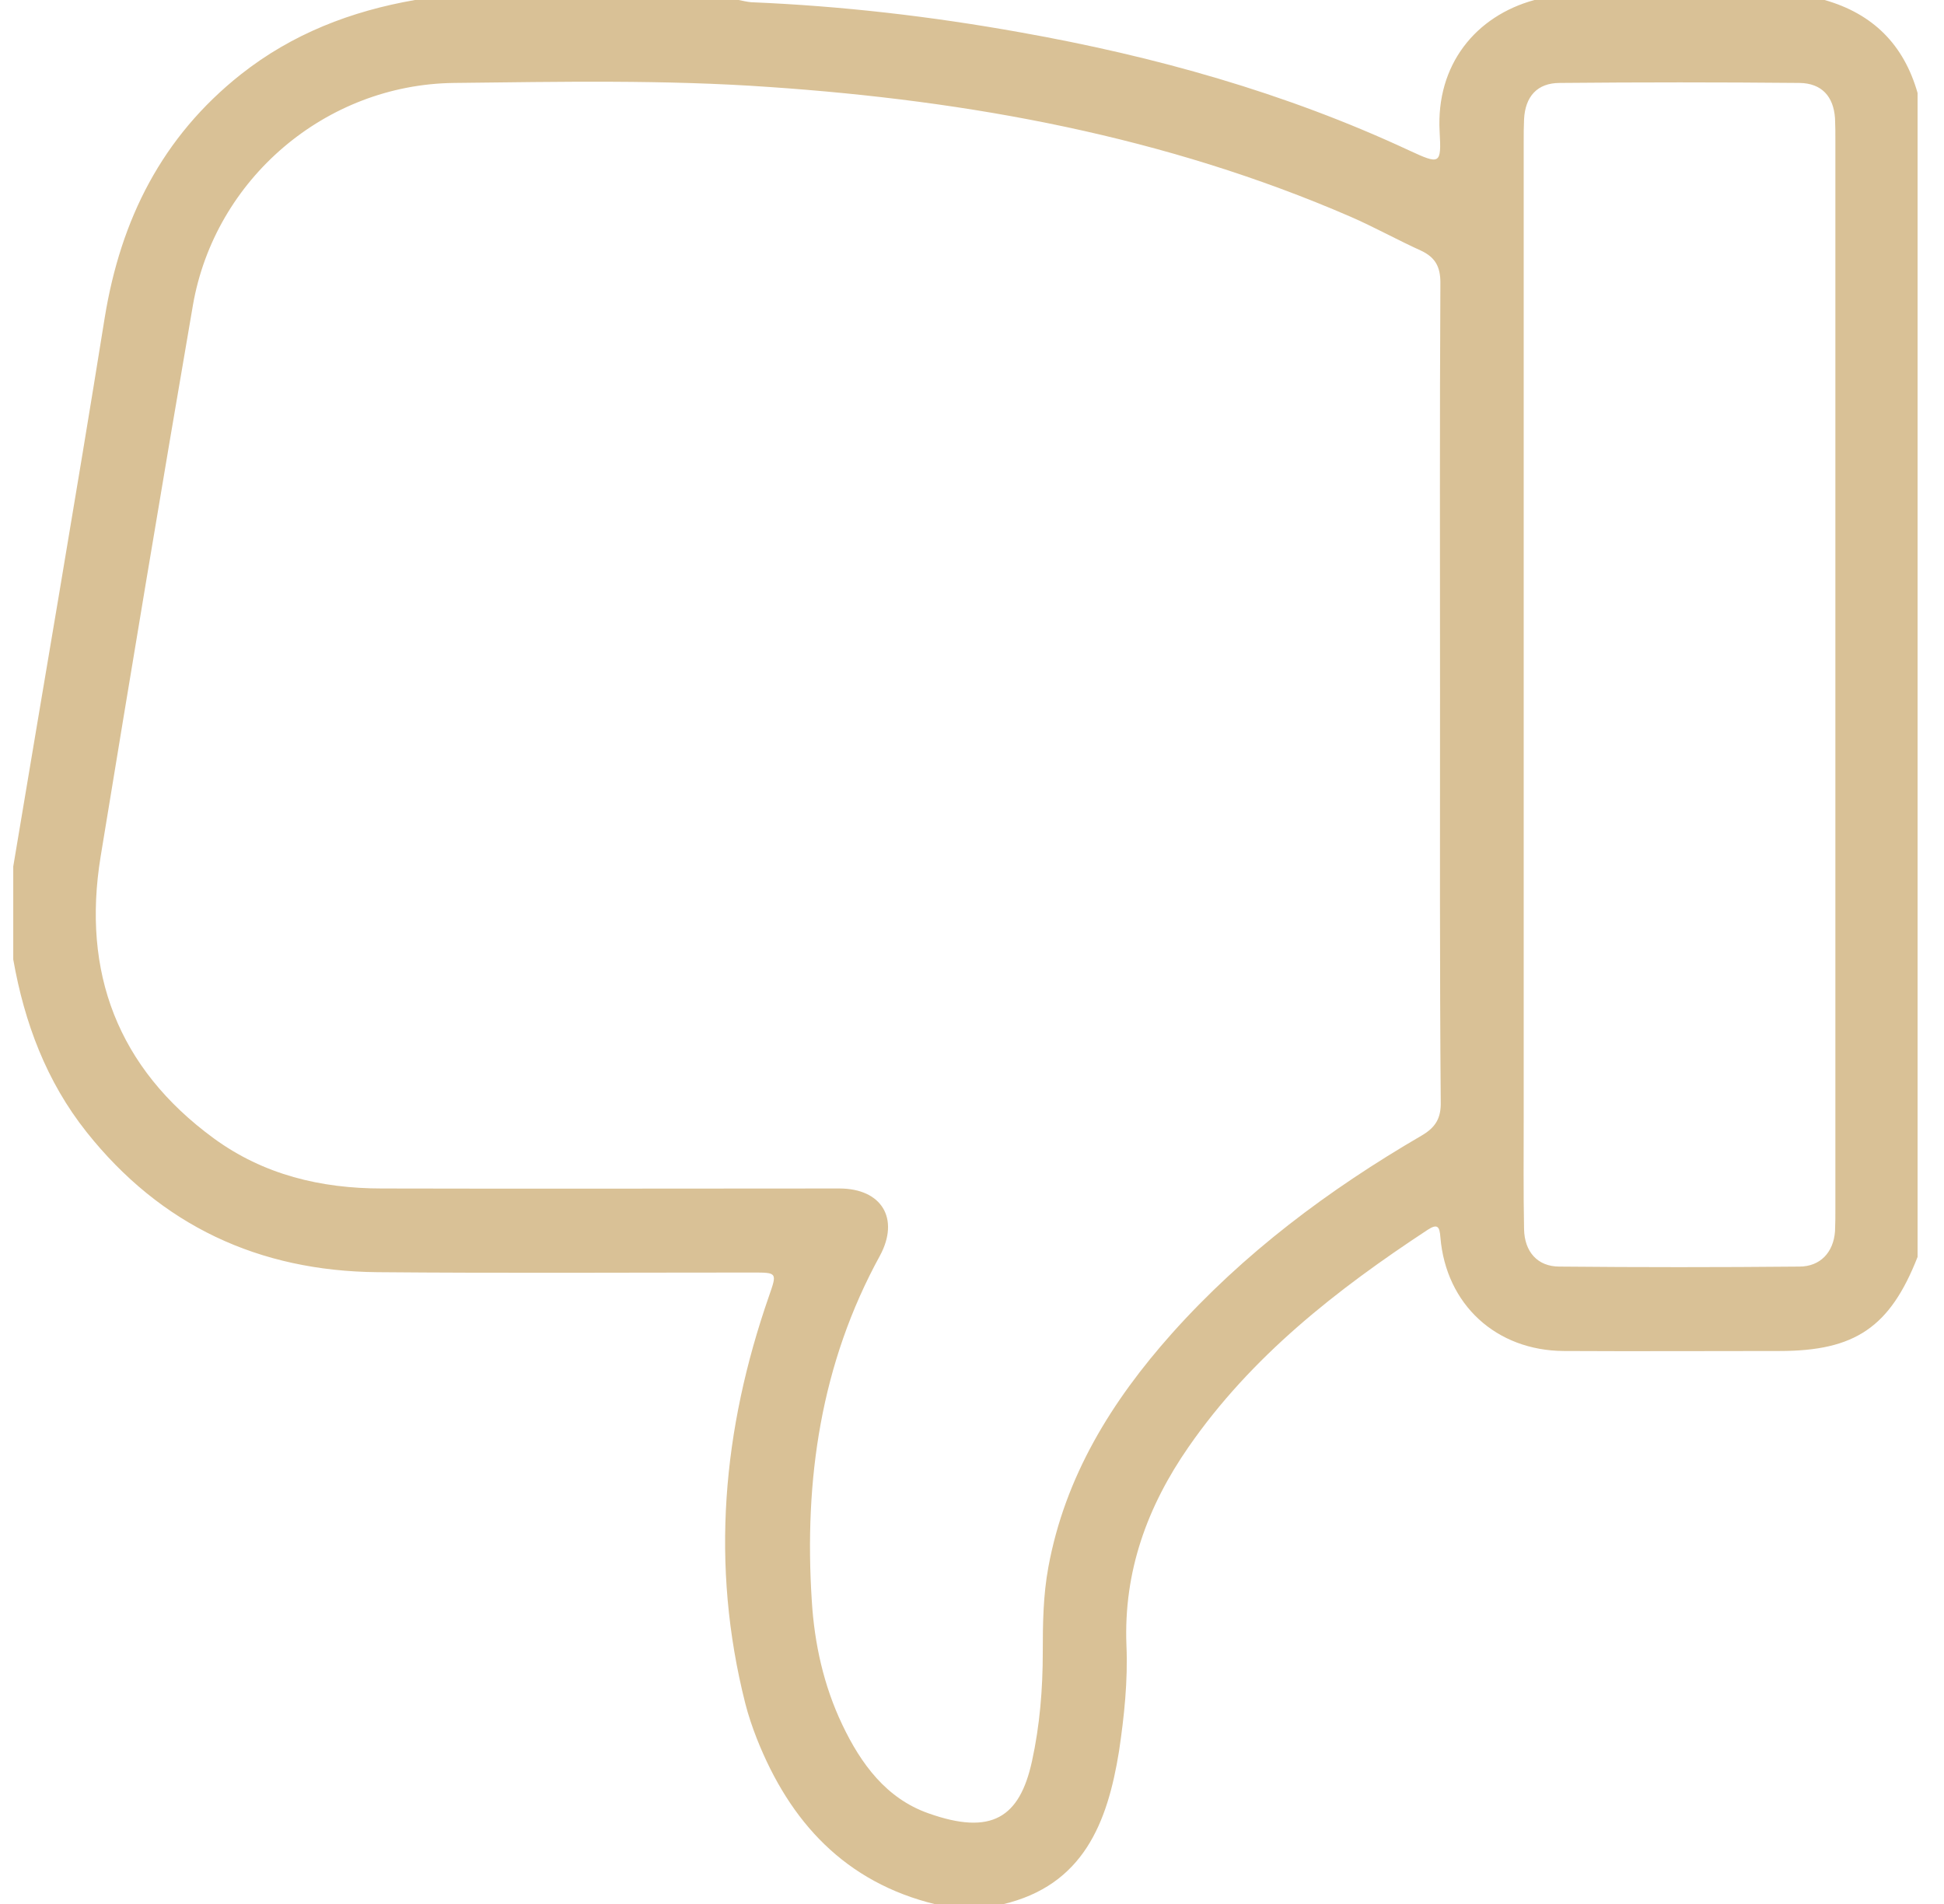 <svg xmlns="http://www.w3.org/2000/svg" width="49" height="48" viewBox="0 0 49 48" fill="none"><g clip-path="url(#clip0_131_366)"><path d="M25.271 48.009C24.709 48.009 24.146 48.009 23.584 48.009C21.306 47.456 19.909 45.938 19.075 43.828C18.962 43.538 18.859 43.237 18.784 42.938C17.903 39.45 18.212 36.038 19.384 32.672C19.59 32.081 19.59 32.081 18.971 32.081C15.822 32.081 12.662 32.1 9.512 32.072C6.531 32.044 4.056 30.9 2.181 28.538C1.168 27.262 0.615 25.781 0.334 24.188C0.334 23.409 0.334 22.622 0.334 21.844C1.103 17.231 1.9 12.619 2.64 8.006C3.043 5.531 4.084 3.45 6.071 1.875C7.365 0.853 8.846 0.281 10.459 0C13.178 0 15.896 0 18.615 0C18.718 0.019 18.831 0.047 18.934 0.056C21.212 0.15 23.471 0.412 25.721 0.816C29.096 1.416 32.387 2.334 35.509 3.788C36.297 4.153 36.334 4.153 36.287 3.319C36.193 1.631 37.197 0.403 38.678 0C41.115 0 43.553 0 45.99 0C47.209 0.347 47.987 1.125 48.334 2.344C48.334 12.122 48.334 21.909 48.334 31.688C47.64 33.459 46.759 34.059 44.856 34.059C43.047 34.059 41.237 34.069 39.418 34.059C37.712 34.05 36.447 32.888 36.306 31.191C36.287 30.919 36.231 30.844 35.987 31.003C33.69 32.513 31.543 34.191 29.959 36.478C28.918 37.978 28.318 39.619 28.393 41.484C28.431 42.375 28.337 43.266 28.206 44.147C27.915 45.956 27.306 47.531 25.271 48.009ZM36.297 17.484C36.297 14.034 36.287 10.584 36.306 7.125C36.306 6.722 36.175 6.487 35.818 6.319C35.218 6.047 34.647 5.728 34.047 5.466C29.378 3.441 24.456 2.541 19.403 2.194C16.75 2.006 14.097 2.062 11.443 2.091C8.209 2.128 5.415 4.509 4.862 7.697C4.065 12.328 3.296 16.959 2.537 21.591C2.059 24.516 2.968 26.925 5.387 28.697C6.643 29.616 8.087 29.962 9.625 29.962C13.468 29.972 17.312 29.962 21.156 29.962C22.225 29.962 22.684 30.722 22.178 31.659C20.687 34.378 20.265 37.312 20.462 40.359C20.528 41.438 20.762 42.497 21.231 43.481C21.7 44.466 22.337 45.337 23.396 45.712C25 46.284 25.703 45.816 26.012 44.4C26.209 43.5 26.284 42.581 26.284 41.653C26.284 40.931 26.293 40.219 26.425 39.506C26.846 37.219 28.018 35.325 29.537 33.619C31.346 31.594 33.493 29.991 35.828 28.631C36.184 28.425 36.325 28.191 36.315 27.778C36.287 24.356 36.297 20.925 36.297 17.484ZM38.406 17.025C38.406 20.738 38.406 24.459 38.406 28.172C38.406 29.109 38.397 30.047 38.415 30.984C38.425 31.556 38.753 31.931 39.306 31.931C41.322 31.95 43.337 31.95 45.353 31.931C45.887 31.931 46.215 31.566 46.253 31.041C46.262 30.853 46.262 30.666 46.262 30.478C46.262 21.497 46.262 12.516 46.262 3.544C46.262 3.356 46.262 3.169 46.253 2.981C46.215 2.428 45.915 2.1 45.362 2.091C43.346 2.072 41.331 2.072 39.315 2.091C38.743 2.091 38.443 2.438 38.415 3.009C38.406 3.197 38.406 3.384 38.406 3.572C38.406 8.062 38.406 12.544 38.406 17.025Z" fill="#D9C196"></path></g><defs><clipPath id="clip0_131_366"><rect width="48" height="48" fill="white" transform="translate(0.334)"></rect></clipPath></defs></svg>